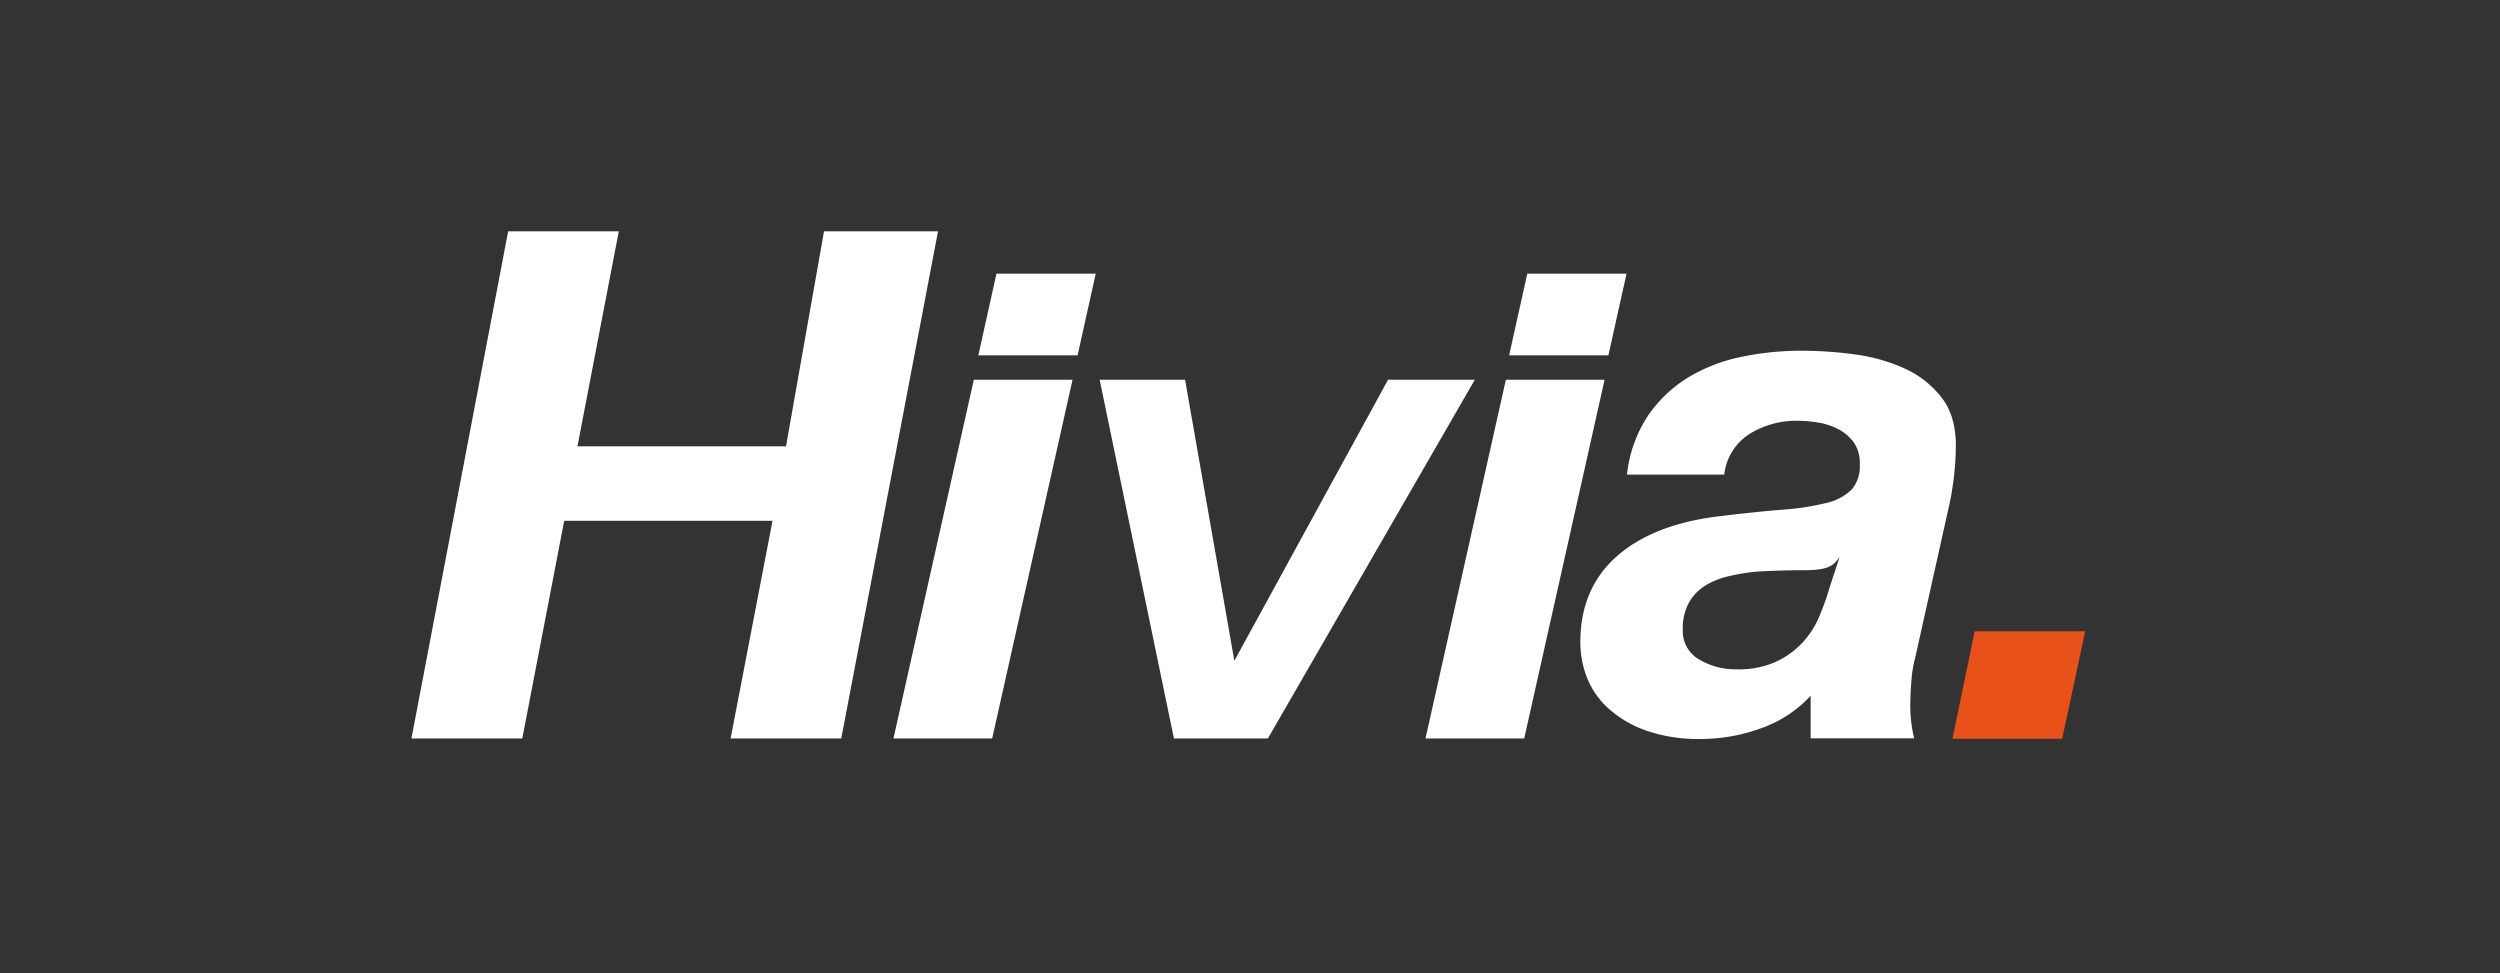 <svg xmlns="http://www.w3.org/2000/svg" viewBox="0 0 449.36 174.89"><rect x="0" y="0" width="449.36" height="174.89" fill="#333333" stroke="none"/><g id="Calque_2" data-name="Calque 2"><path d="M168,42.08,150.8,132.23H131.93l7.53-39.12H101l-7.53,39.12H74.56L91.75,42.08h18.87l-7.43,38.65H141.7l6.83-38.65Z" style="fill:#fff;stroke:#fff;stroke-miterlimit:10"/><path d="M192.16,68.76l-14.22,63.47H161.22l14.22-63.47Z" style="fill:#fff;stroke:#fff;stroke-miterlimit:10"/><path d="M221.62,120.26l28.17-51.5h14.43l-36.61,63.47h-16.2L198.27,68.76h14.32Z" style="fill:#fff;stroke:#fff;stroke-miterlimit:10"/><path d="M287.79,68.76l-14.22,63.47H256.85l14.22-63.47Z" style="fill:#fff;stroke:#fff;stroke-miterlimit:10"/><path d="M296.54,74.68A23.78,23.78,0,0,1,303.67,68a29.7,29.7,0,0,1,9.43-3.62,52.53,52.53,0,0,1,10.82-1.09,72.24,72.24,0,0,1,9.3.64,31.67,31.67,0,0,1,8.91,2.48,17.38,17.38,0,0,1,6.68,5.22c1.74,2.25,2.57,5.25,2.49,9a52.78,52.78,0,0,1-1.4,11.08L344,118.17a22.3,22.3,0,0,0-.7,4.39c-.13,1.74-.19,3.25-.19,4.52a25.82,25.82,0,0,0,.63,5.38H325.7v-8.05a21.86,21.86,0,0,1-9,6.17,31.65,31.65,0,0,1-11.08,2,28.54,28.54,0,0,1-9.36-1.4,20,20,0,0,1-6.68-3.76,14.54,14.54,0,0,1-4-5.48,17.13,17.13,0,0,1-1.27-6.55q0-9.56,6.56-15.29T309.4,93q6.38-.77,11.08-1.14a46.32,46.32,0,0,0,7.83-1.21A9.81,9.81,0,0,0,333,88.18a6.65,6.65,0,0,0,1.53-4.78,6.6,6.6,0,0,0-1.15-4.07,8.26,8.26,0,0,0-2.86-2.42,12.28,12.28,0,0,0-3.7-1.21,23.74,23.74,0,0,0-3.75-.32,16.17,16.17,0,0,0-8.66,2.36,10.23,10.23,0,0,0-4.71,7.32H292.72A23.43,23.43,0,0,1,296.54,74.68Zm27.8,27.56c-2.65,0-6.07.09-8.7.26a38,38,0,0,0-5,.83,14.25,14.25,0,0,0-4.27,1.72,8.86,8.86,0,0,0-3,3.12,9.86,9.86,0,0,0-1.15,5,6.09,6.09,0,0,0,3,5.54,13,13,0,0,0,6.94,1.85,16.67,16.67,0,0,0,7.07-1.34,15.65,15.65,0,0,0,4.84-3.44,16.13,16.13,0,0,0,3.12-4.77,46.39,46.39,0,0,0,1.91-5.35l2.31-7C329.61,101,329.67,102.24,324.34,102.24Z" style="fill:#fff;stroke:#fff;stroke-miterlimit:10;stroke-width:0.5px"/><path d="M271.57,63.62l3.15-14.18h17.33L288.9,63.62Z" style="fill:#fff;stroke:#fff;stroke-miterlimit:10;stroke-width:0.5px"/><path d="M176.16,63.62l3.15-14.18h17.33l-3.15,14.18Z" style="fill:#fff;stroke:#fff;stroke-miterlimit:10;stroke-width:0.5px"/><path d="M374.8,113.47l-4.14,19.33H350.94l4-19.33Z" style="fill:#e9511b"/></g></svg>